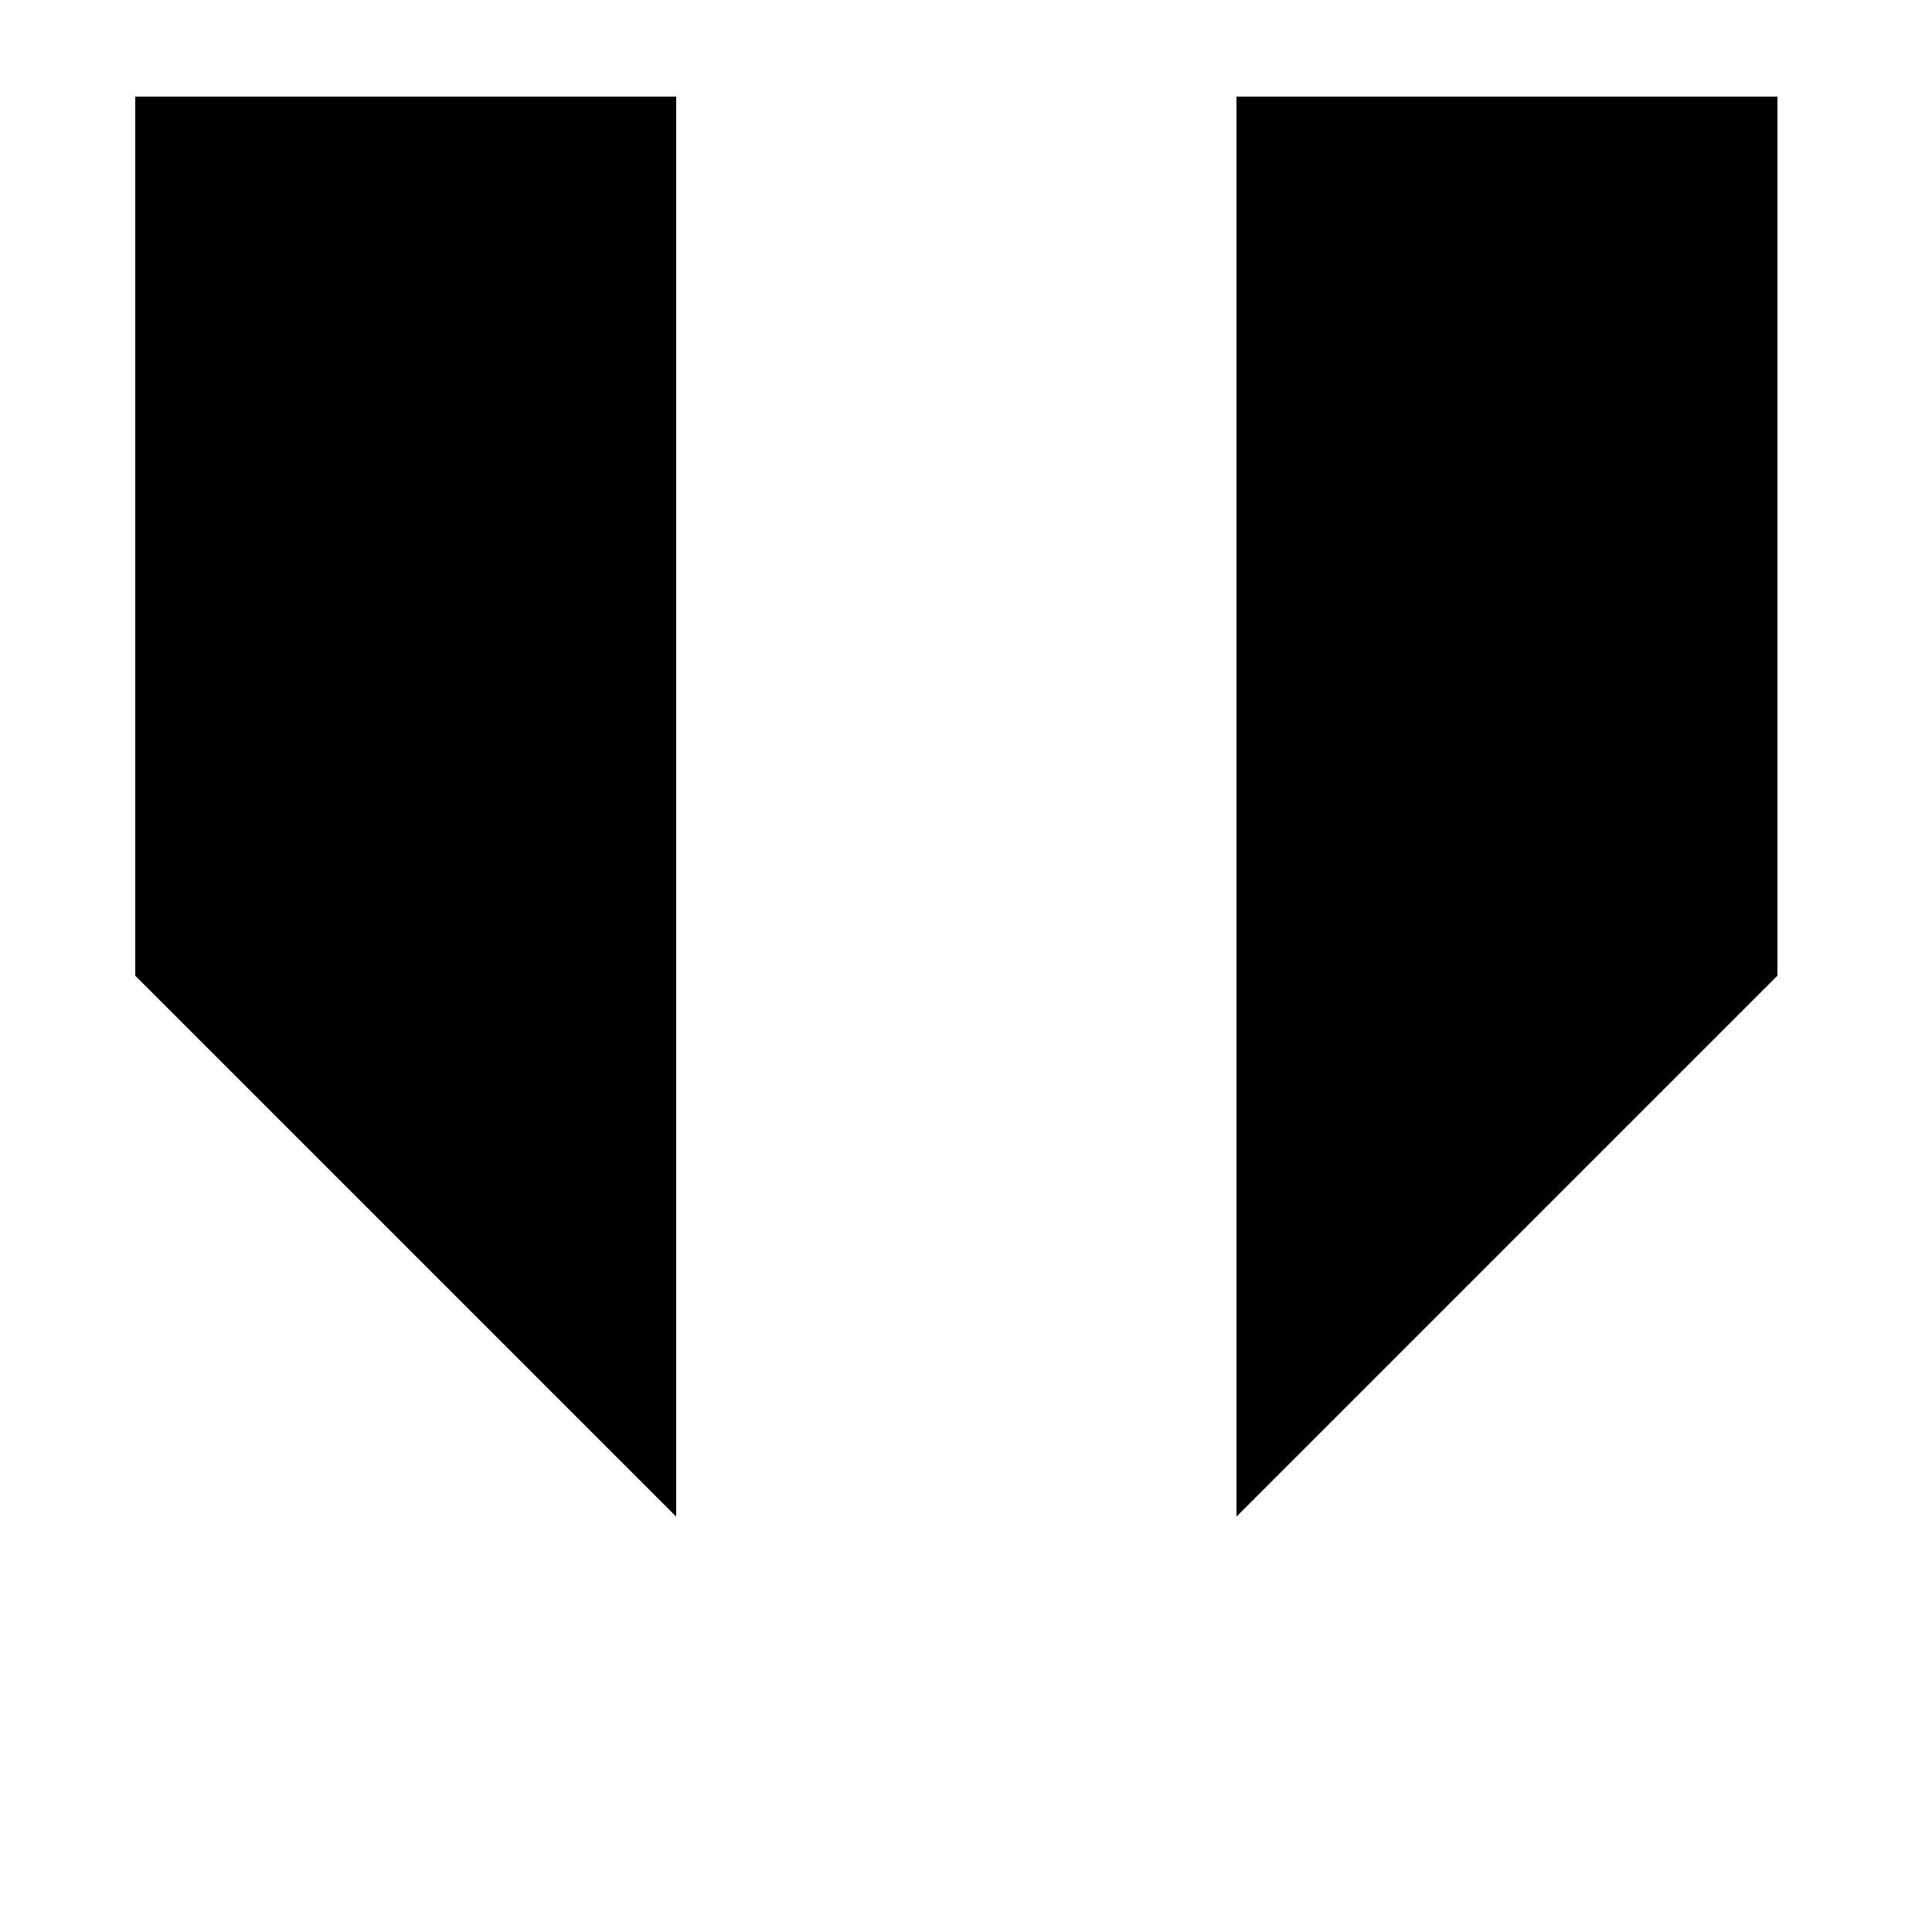 <?xml version="1.0" standalone="no"?>
<!DOCTYPE svg PUBLIC "-//W3C//DTD SVG 20010904//EN"
 "http://www.w3.org/TR/2001/REC-SVG-20010904/DTD/svg10.dtd">
<svg version="1.0" xmlns="http://www.w3.org/2000/svg"
 width="100pt" height="100pt" viewBox="0 0 100 100"
 preserveAspectRatio="xMidYMid meet">
<g transform="translate(0,100) scale(0.1,-0.1)"
fill="#000000" stroke="none">
<path d="M70 722 l0 -227 140 -140 140 -140 0 368 0 367 -140 0 -140 0 0 -228z"/>
<path d="M640 583 l0 -368 140 140 140 140 0 227 0 228 -140 0 -140 0 0 -367z"/>
</g>
</svg>
